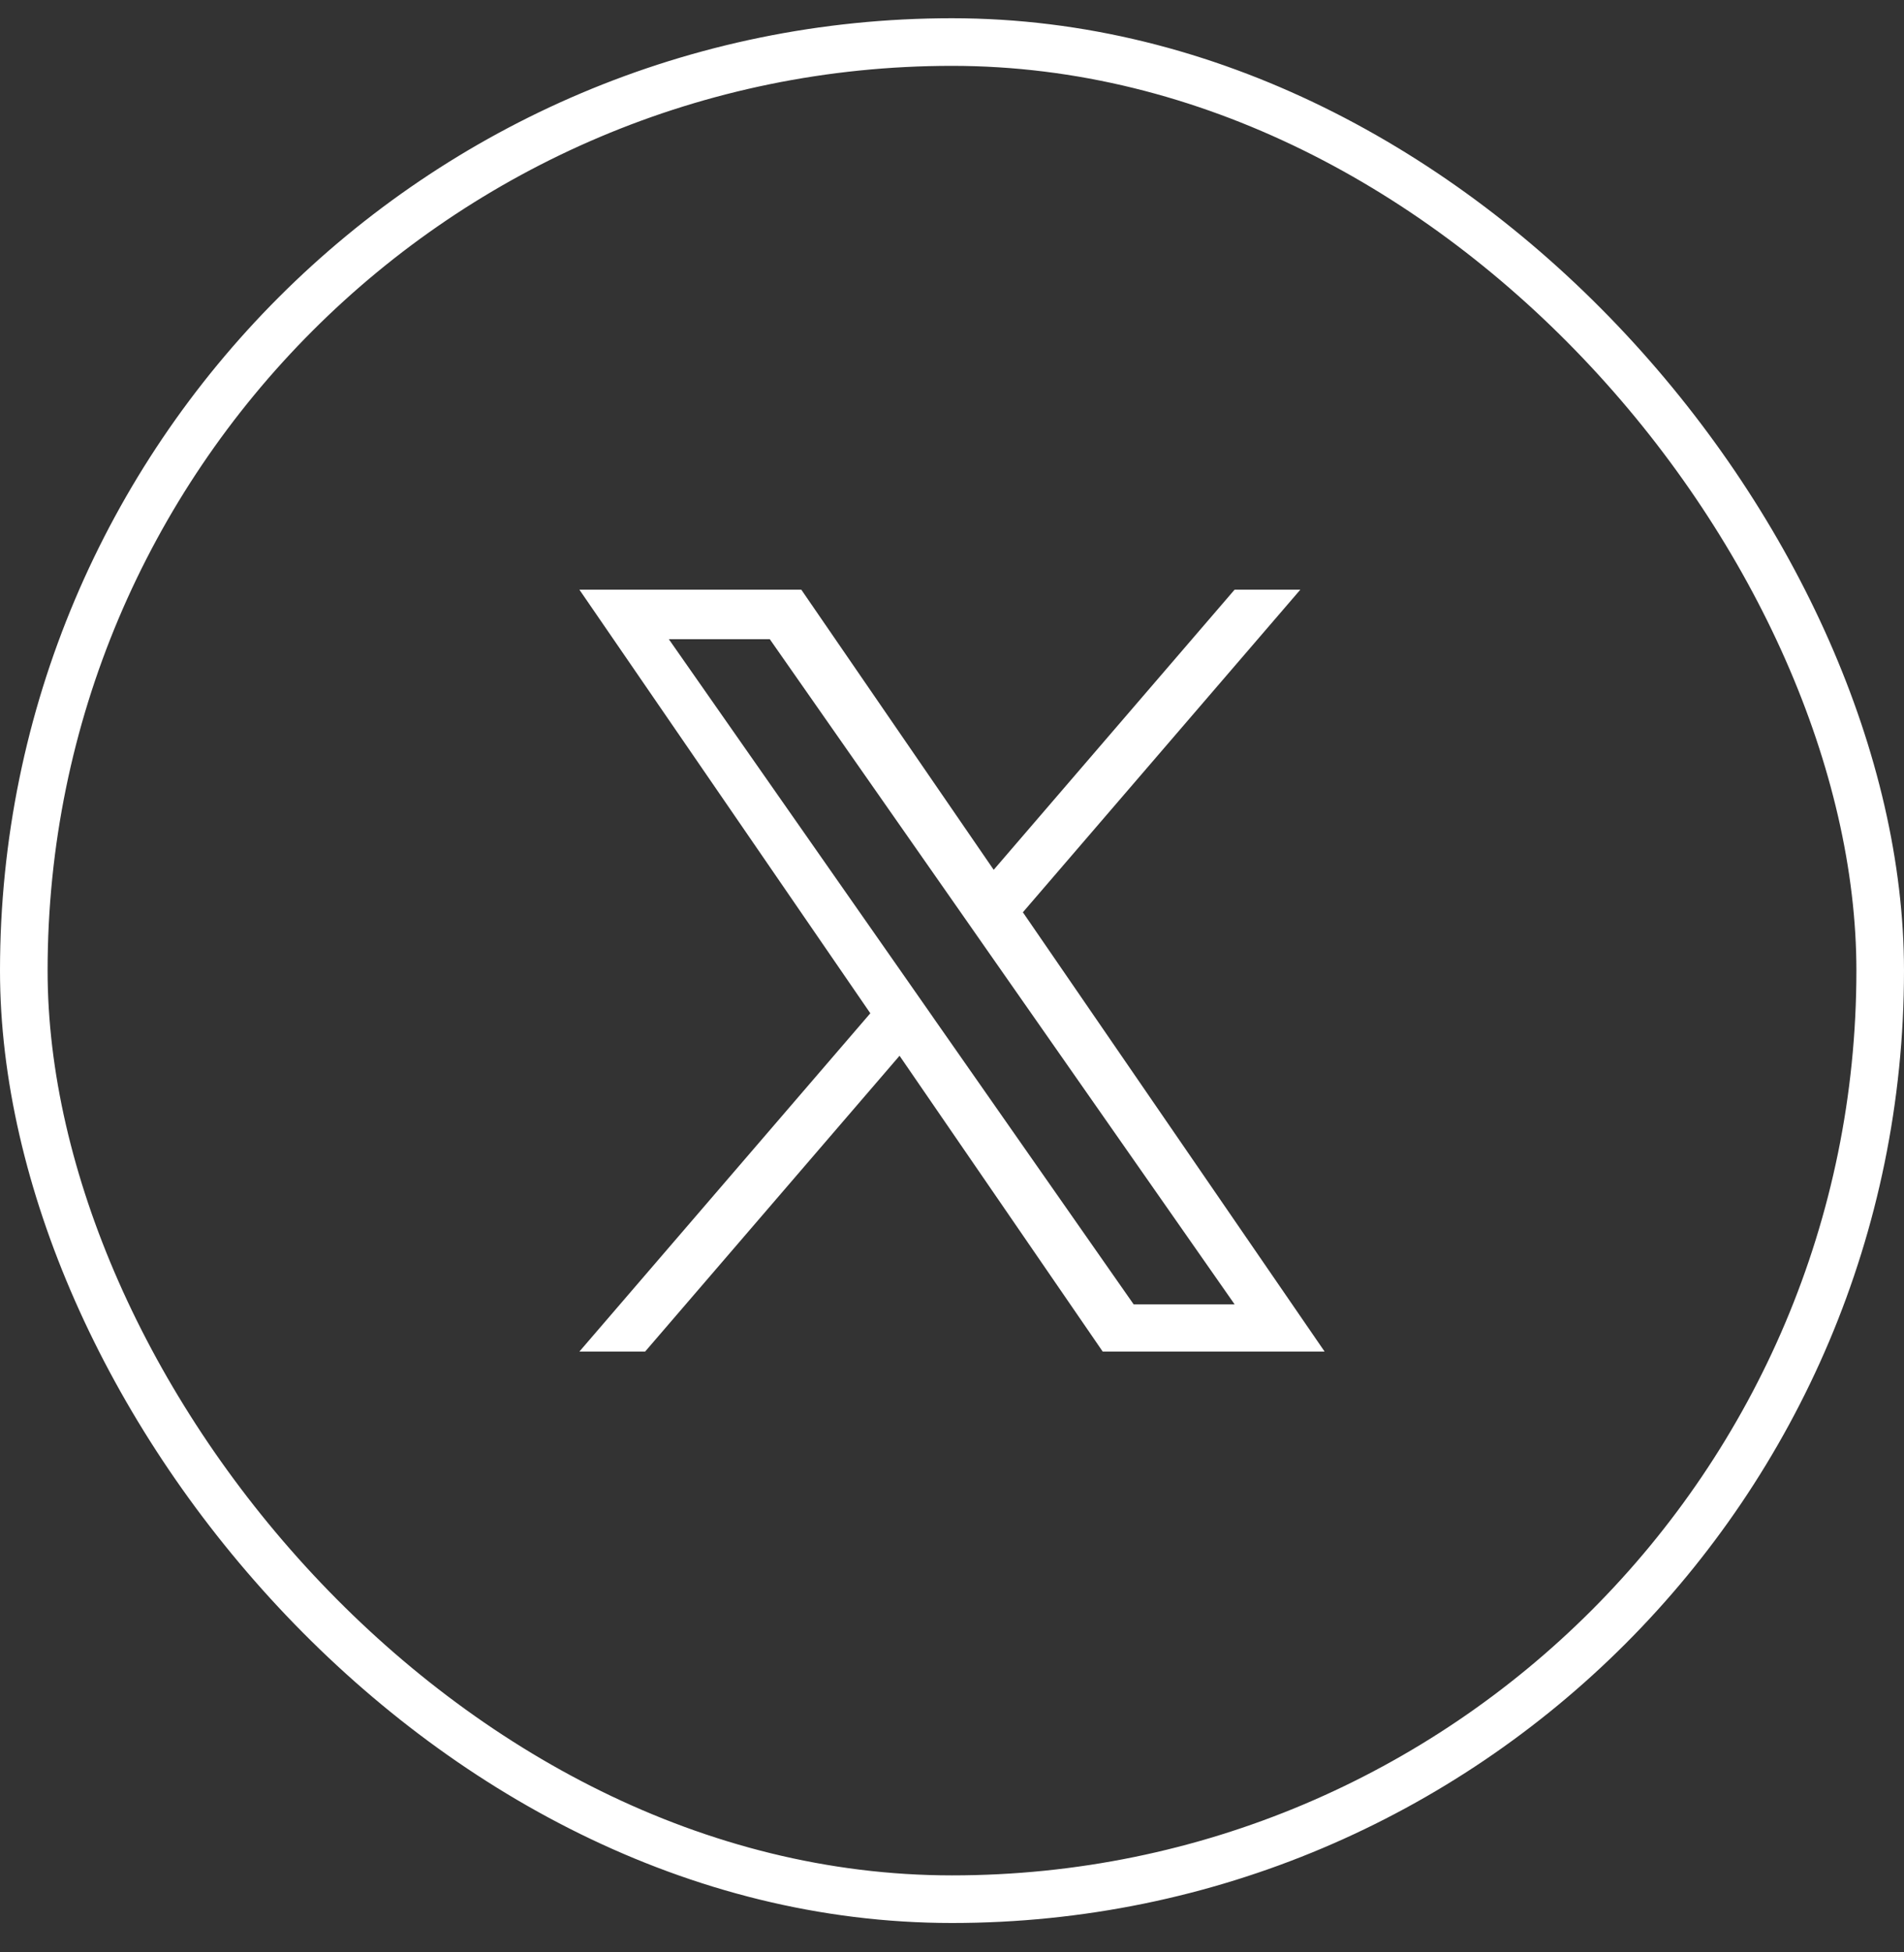 <?xml version="1.0" encoding="UTF-8"?>
<svg xmlns="http://www.w3.org/2000/svg" width="40" height="41" viewBox="0 0 40 41" fill="none">
  <rect x="0" y="0" width="40" height="41" fill="#333333" stroke="none"/>
  <rect x="0.5" y="0.883" width="39" height="39" rx="19.5" stroke="white"></rect>
  <path d="M21.489 19.158L27.318 12.383H25.937L20.876 18.266L16.834 12.383H12.172L18.284 21.279L12.172 28.383H13.553L18.898 22.171L23.166 28.383H27.828L21.489 19.158H21.489ZM19.598 21.357L18.979 20.471L14.051 13.423H16.172L20.149 19.111L20.768 19.997L25.937 27.391H23.816L19.598 21.358V21.357Z" fill="white"></path>
</svg>
